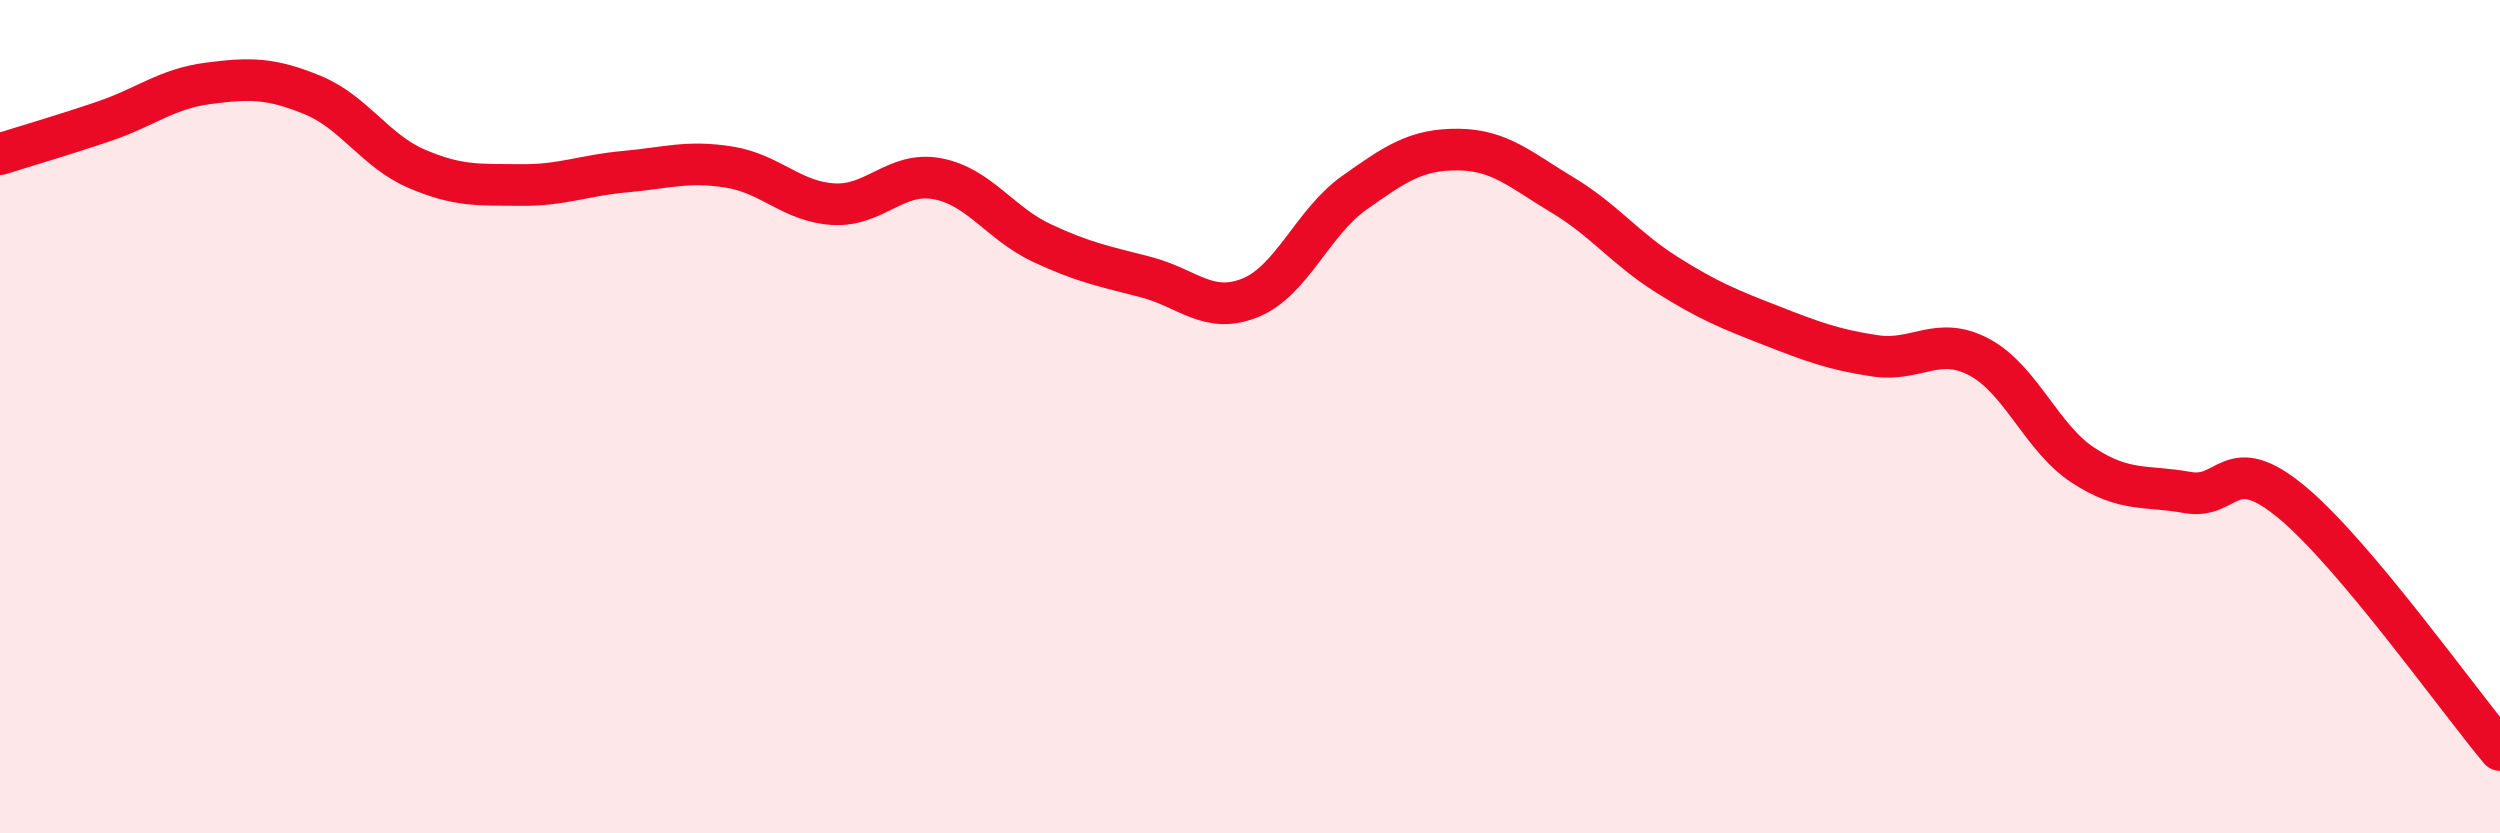 
    <svg width="60" height="20" viewBox="0 0 60 20" xmlns="http://www.w3.org/2000/svg">
      <path
        d="M 0,3.7 C 0.5,3.54 1.5,3.25 2.5,2.91 C 3.5,2.57 4,2.13 5,2 C 6,1.87 6.5,1.87 7.5,2.28 C 8.5,2.69 9,3.62 10,4.05 C 11,4.48 11.5,4.43 12.5,4.44 C 13.5,4.45 14,4.21 15,4.12 C 16,4.03 16.5,3.85 17.5,4.01 C 18.5,4.17 19,4.84 20,4.9 C 21,4.96 21.5,4.1 22.5,4.29 C 23.5,4.48 24,5.36 25,5.83 C 26,6.3 26.5,6.39 27.5,6.65 C 28.5,6.91 29,7.55 30,7.15 C 31,6.75 31.5,5.34 32.5,4.63 C 33.5,3.92 34,3.58 35,3.59 C 36,3.6 36.5,4.08 37.5,4.68 C 38.5,5.28 39,5.96 40,6.59 C 41,7.22 41.5,7.42 42.5,7.81 C 43.5,8.2 44,8.39 45,8.54 C 46,8.69 46.5,8.04 47.5,8.57 C 48.5,9.1 49,10.52 50,11.17 C 51,11.82 51.5,11.64 52.5,11.82 C 53.5,12 53.5,10.81 55,12.05 C 56.5,13.29 59,16.81 60,18L60 20L0 20Z"
        fill="#EB0A25"
        opacity="0.1"
        stroke-linecap="round"
        stroke-linejoin="round"
      />
      <path
        d="M 0,3.7 C 0.5,3.54 1.5,3.25 2.5,2.91 C 3.5,2.57 4,2.13 5,2 C 6,1.87 6.5,1.87 7.5,2.28 C 8.5,2.69 9,3.62 10,4.05 C 11,4.48 11.5,4.43 12.5,4.44 C 13.5,4.45 14,4.21 15,4.12 C 16,4.03 16.5,3.85 17.5,4.01 C 18.5,4.17 19,4.84 20,4.9 C 21,4.96 21.5,4.1 22.5,4.29 C 23.5,4.48 24,5.36 25,5.83 C 26,6.3 26.5,6.39 27.5,6.65 C 28.5,6.91 29,7.55 30,7.15 C 31,6.75 31.5,5.34 32.5,4.63 C 33.5,3.92 34,3.58 35,3.59 C 36,3.6 36.5,4.08 37.5,4.68 C 38.5,5.28 39,5.96 40,6.59 C 41,7.22 41.5,7.42 42.5,7.81 C 43.5,8.2 44,8.39 45,8.54 C 46,8.69 46.5,8.04 47.5,8.57 C 48.5,9.1 49,10.52 50,11.17 C 51,11.82 51.5,11.64 52.5,11.82 C 53.5,12 53.5,10.81 55,12.05 C 56.5,13.29 59,16.81 60,18"
        stroke="#EB0A25"
        stroke-width="1"
        fill="none"
        stroke-linecap="round"
        stroke-linejoin="round"
      />
    </svg>
  
